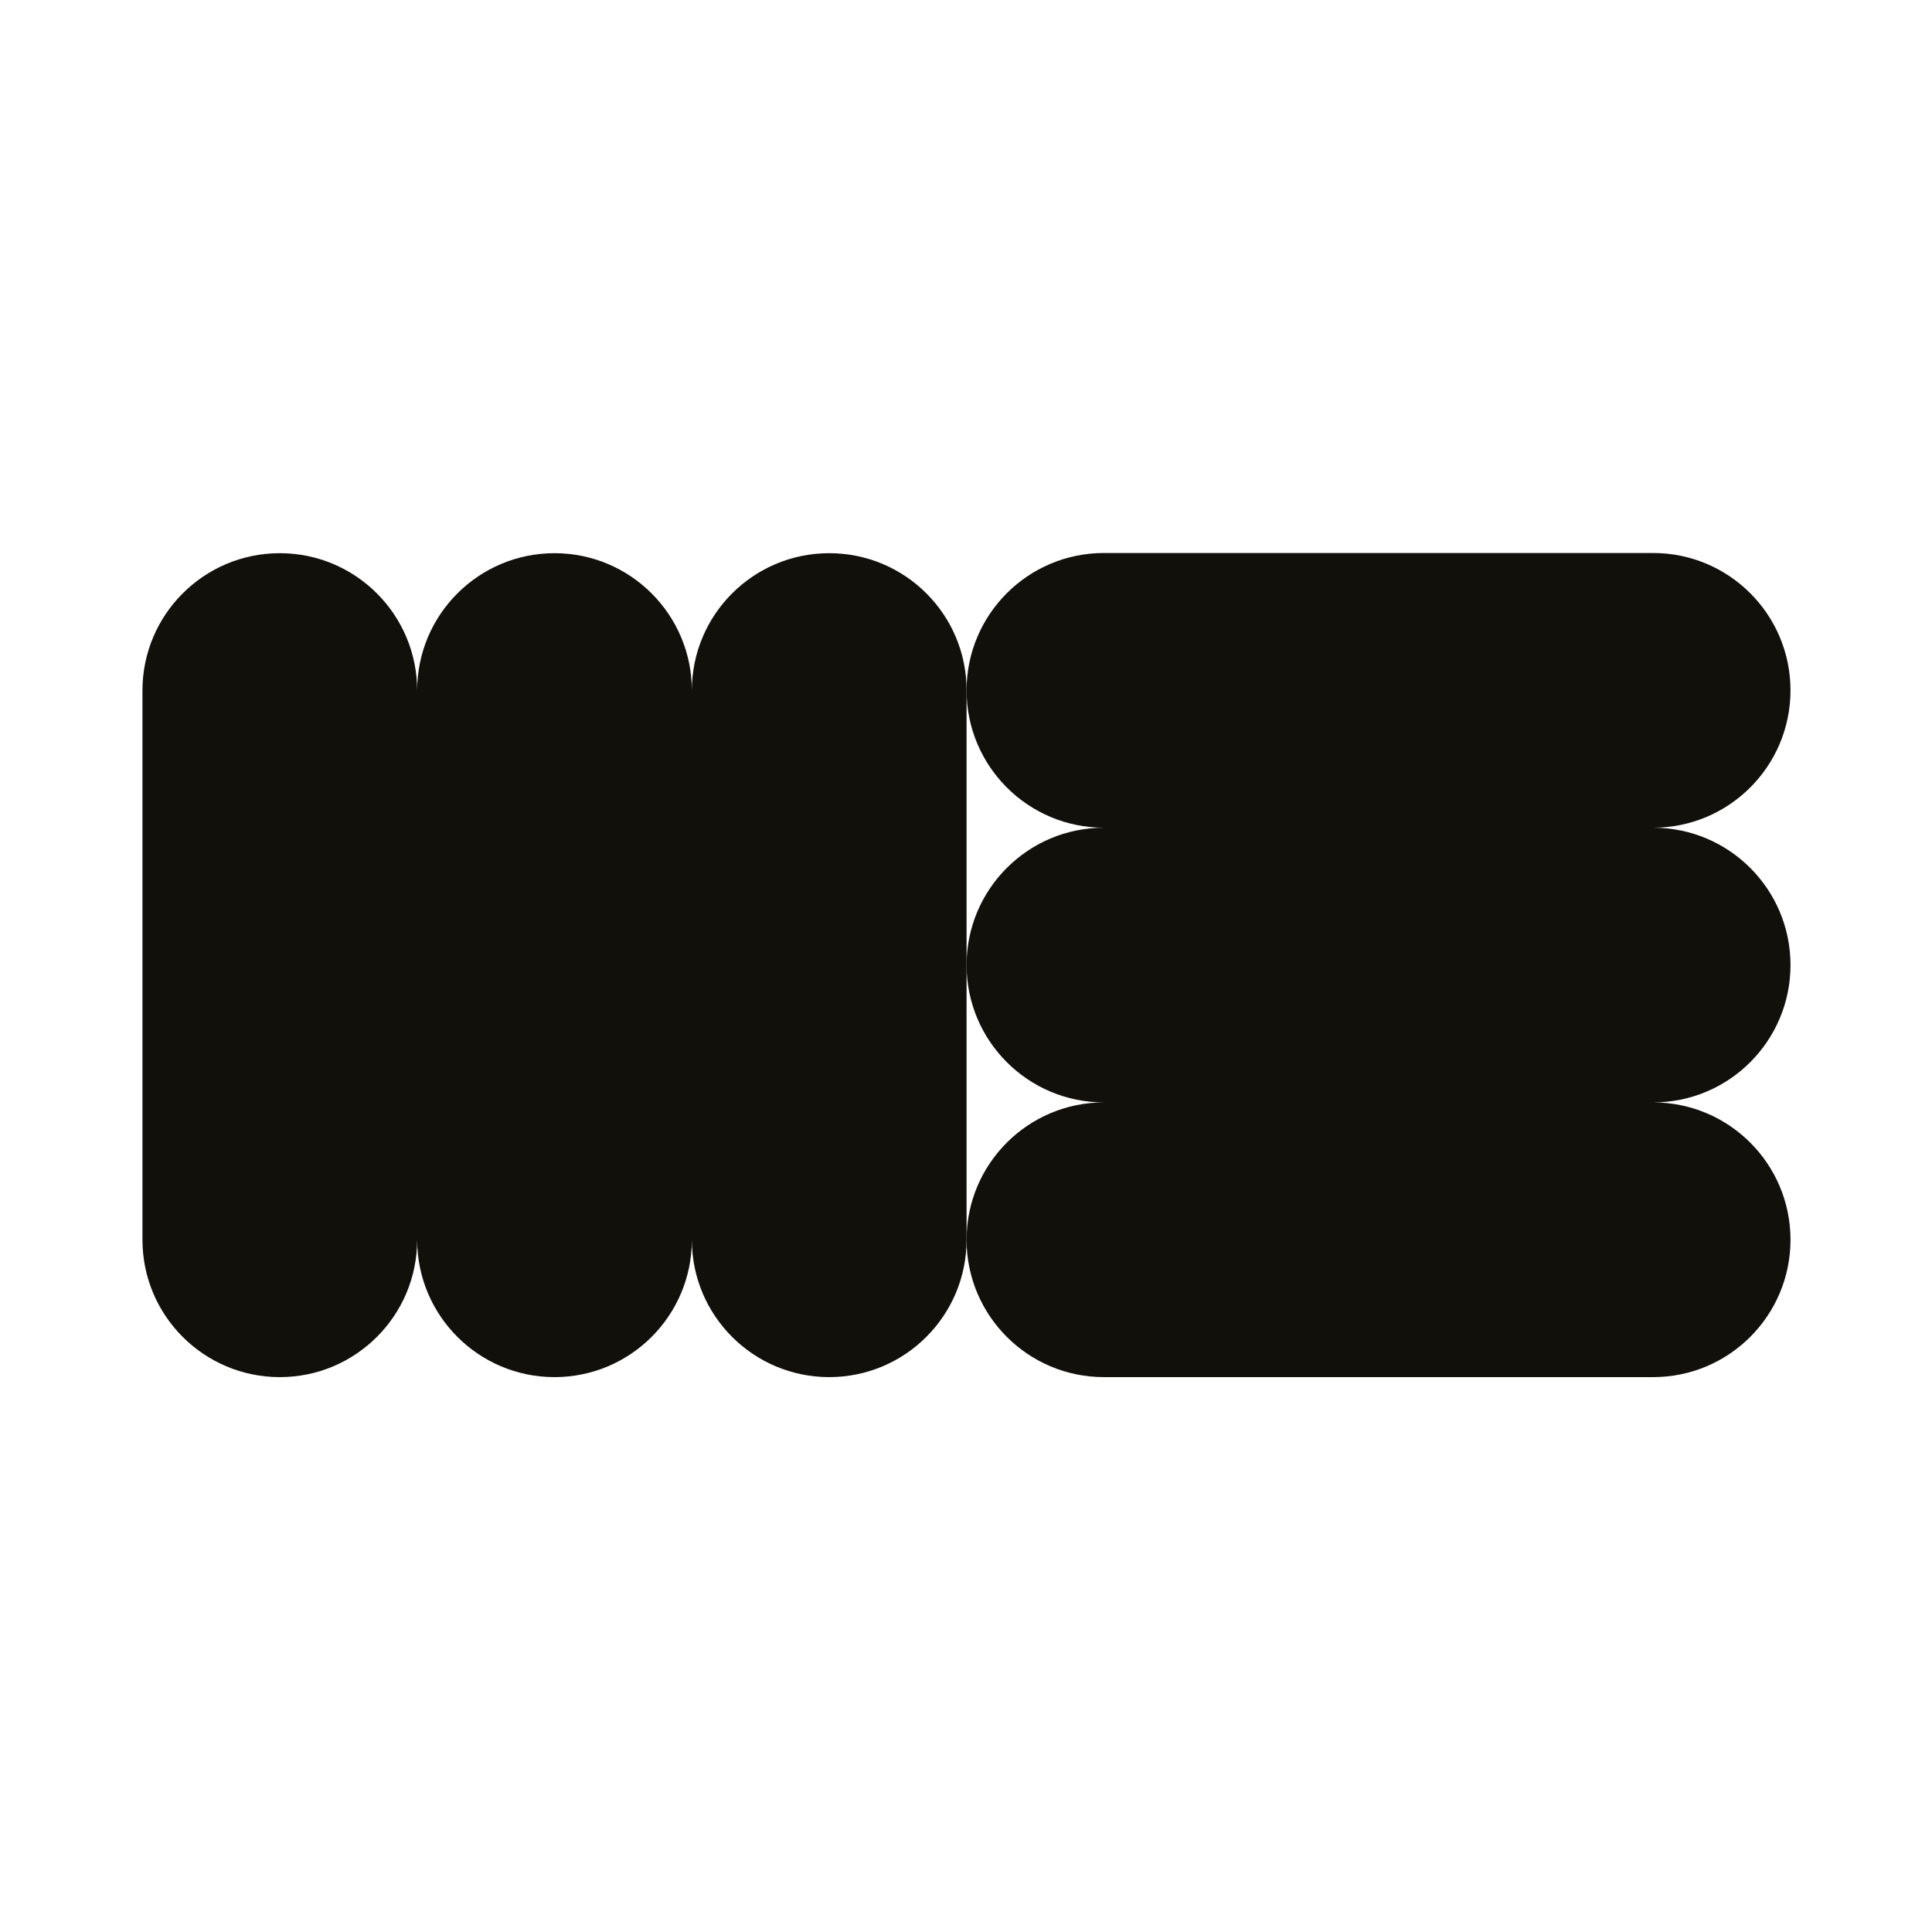 <?xml version="1.0" encoding="utf-8"?>
<!-- Generator: Adobe Illustrator 25.0.1, SVG Export Plug-In . SVG Version: 6.00 Build 0)  -->
<svg version="1.1" id="Capa_1" xmlns="http://www.w3.org/2000/svg" xmlns:xlink="http://www.w3.org/1999/xlink" x="0px" y="0px"
	 viewBox="0 0 1024 1024" style="enable-background:new 0 0 1024 1024;" xml:space="preserve">
<style type="text/css">
	.st0{fill:#12100B;}
</style>
<path class="st0" d="M949,511.5c0-40.2-32.6-72.8-72.8-72.8c40.2,0,72.8-32.6,72.8-72.8s-32.6-72.8-72.8-72.8H585.1
	c-40.2,0-72.8,32.6-72.8,72.8s32.6,72.8,72.8,72.8c-40.2,0-72.8,32.6-72.8,72.8c0,40.2,32.6,72.8,72.8,72.8
	c-40.2,0-72.8,32.6-72.8,72.8s32.6,72.8,72.8,72.8h291.1c40.2,0,72.8-32.6,72.8-72.8s-32.6-72.8-72.8-72.8
	C916.4,584.3,949,551.7,949,511.5"/>
<path class="st0" d="M439.5,293.2c-40.2,0-72.8,32.6-72.8,72.8c0-40.2-32.6-72.8-72.8-72.8s-72.8,32.6-72.8,72.8
	c0-40.2-32.6-72.8-72.8-72.8c-40.2,0-72.8,32.6-72.8,72.8v291.1c0,40.2,32.6,72.8,72.8,72.8c40.2,0,72.8-32.6,72.8-72.8
	c0,40.2,32.6,72.8,72.8,72.8s72.8-32.6,72.8-72.8c0,40.2,32.6,72.8,72.8,72.8c40.2,0,72.8-32.6,72.8-72.8V365.9
	C512.3,325.7,479.7,293.2,439.5,293.2"/>
</svg>
